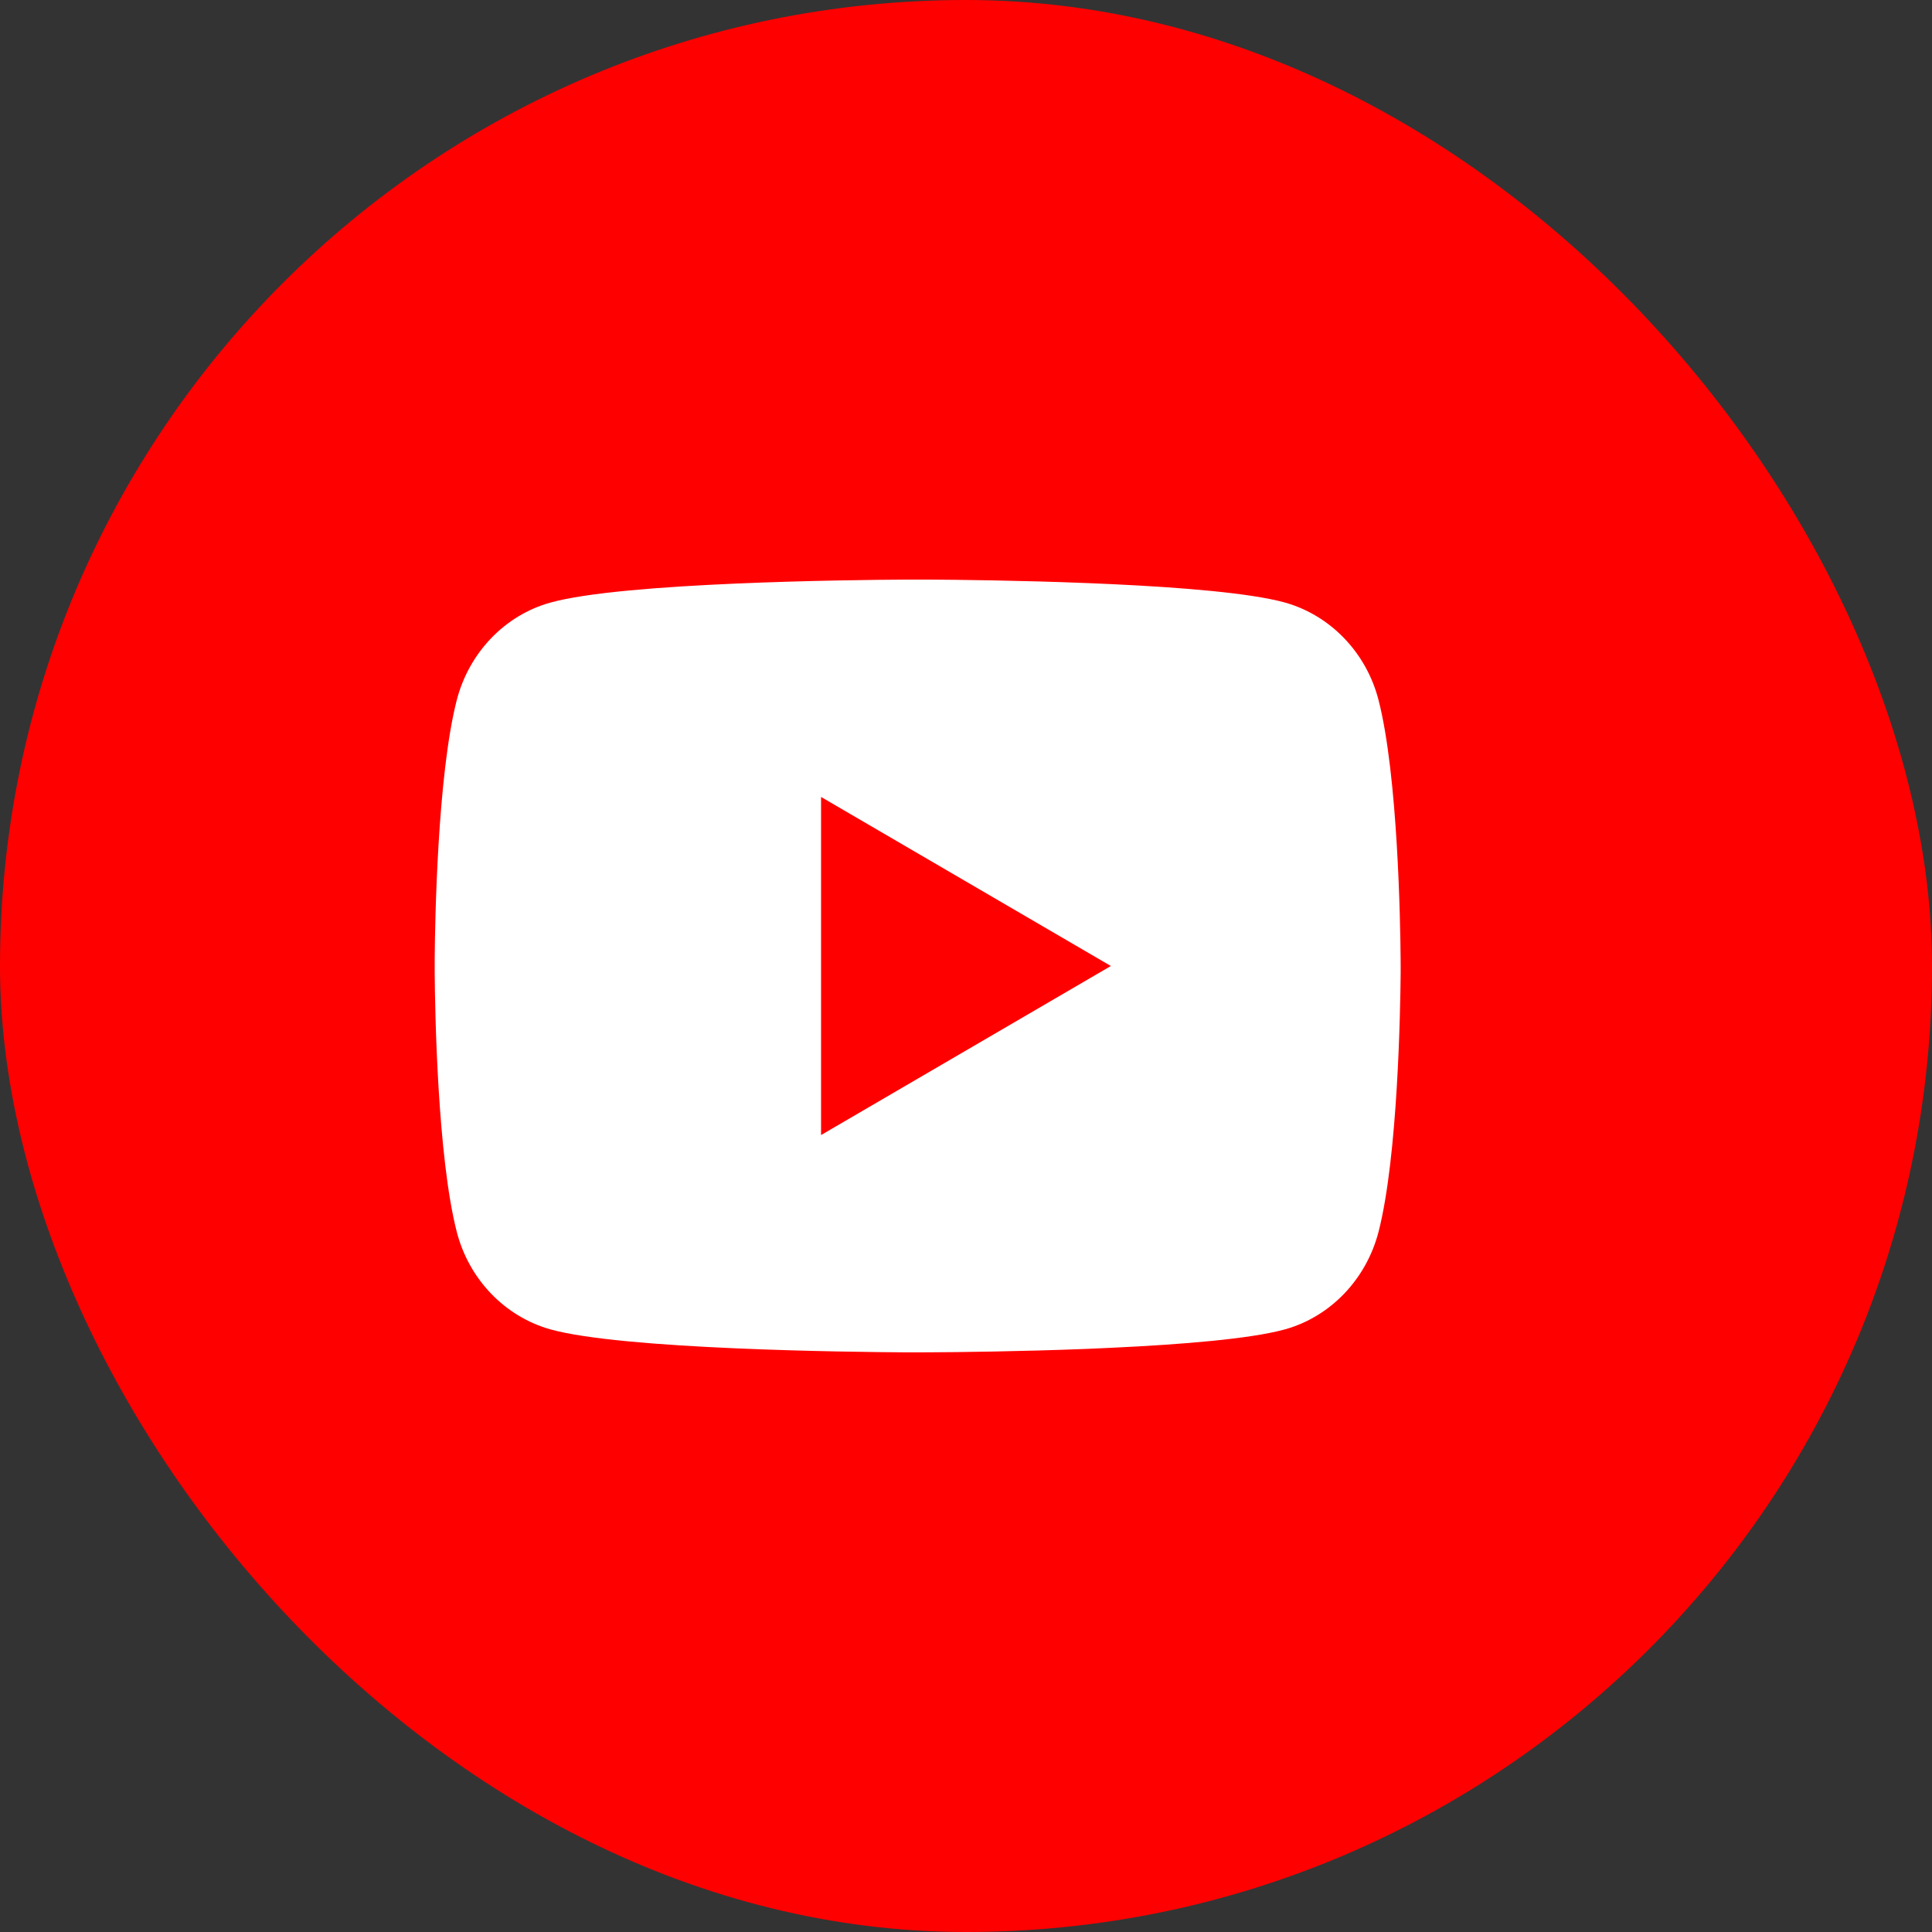 <?xml version="1.0" encoding="UTF-8"?> <svg xmlns="http://www.w3.org/2000/svg" width="40" height="40" viewBox="0 0 40 40" fill="none"><rect x="0" y="0" width="40" height="40" fill="#333333" stroke="none"/><rect width="40" height="40" rx="20" fill="#FF0000"></rect><path d="M19.244 12C19.778 12.003 21.114 12.016 22.534 12.073L23.038 12.095C24.467 12.162 25.895 12.278 26.604 12.475C27.549 12.741 28.291 13.515 28.542 14.497C28.942 16.057 28.992 19.099 28.998 19.836L28.999 19.988V20.162C28.992 20.899 28.942 23.942 28.542 25.501C28.288 26.486 27.545 27.261 26.604 27.523C25.895 27.72 24.467 27.836 23.038 27.903L22.534 27.926C21.114 27.982 19.778 27.996 19.244 27.998L19.009 27.999H18.754C17.624 27.992 12.898 27.941 11.394 27.523C10.45 27.257 9.707 26.483 9.456 25.501C9.056 23.941 9.006 20.899 9 20.162V19.836C9.006 19.099 9.056 16.056 9.456 14.497C9.71 13.512 10.453 12.737 11.395 12.476C12.898 12.057 17.625 12.006 18.755 12H19.244ZM16.999 16.5V23.5L22.999 20L16.999 16.5Z" fill="white"></path></svg> 